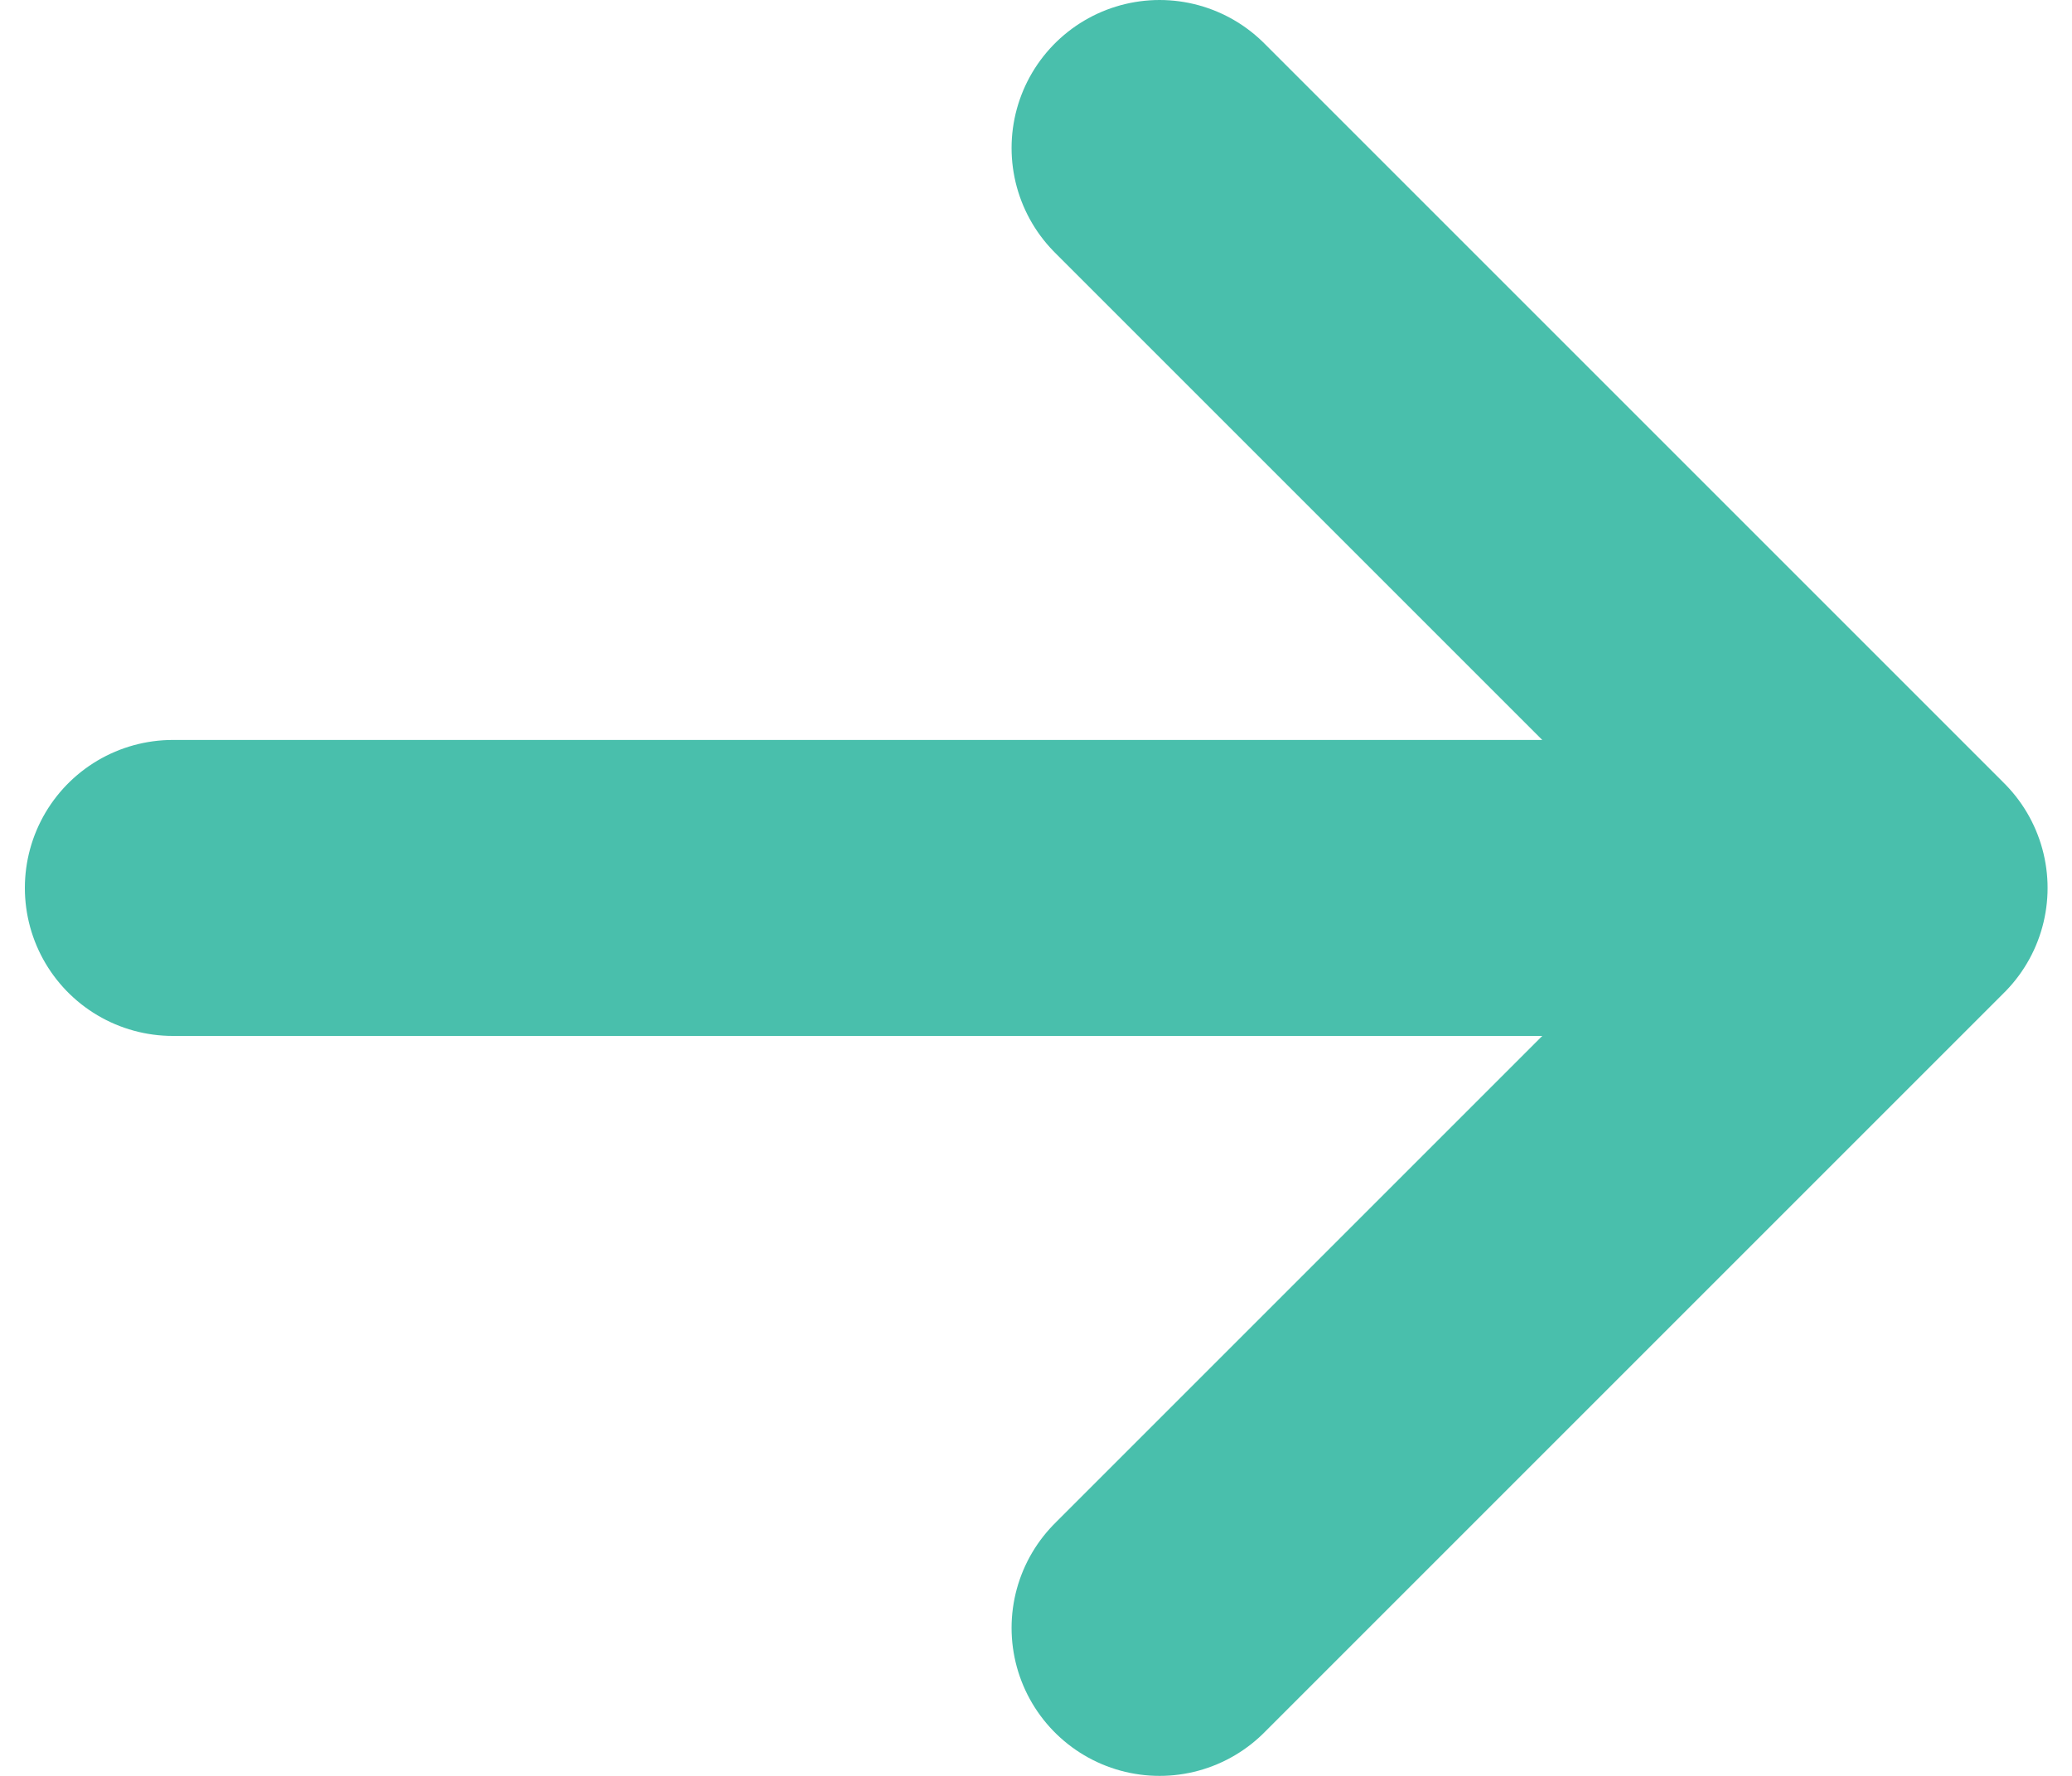 <svg width="14" height="12" viewBox="0 0 14 12" fill="none" xmlns="http://www.w3.org/2000/svg">
<path d="M1.168 6H12.835M12.835 6L7.835 1M12.835 6L7.835 11" stroke="#49BFAC" stroke-width="2" stroke-linecap="round" stroke-linejoin="round"/>
</svg>
